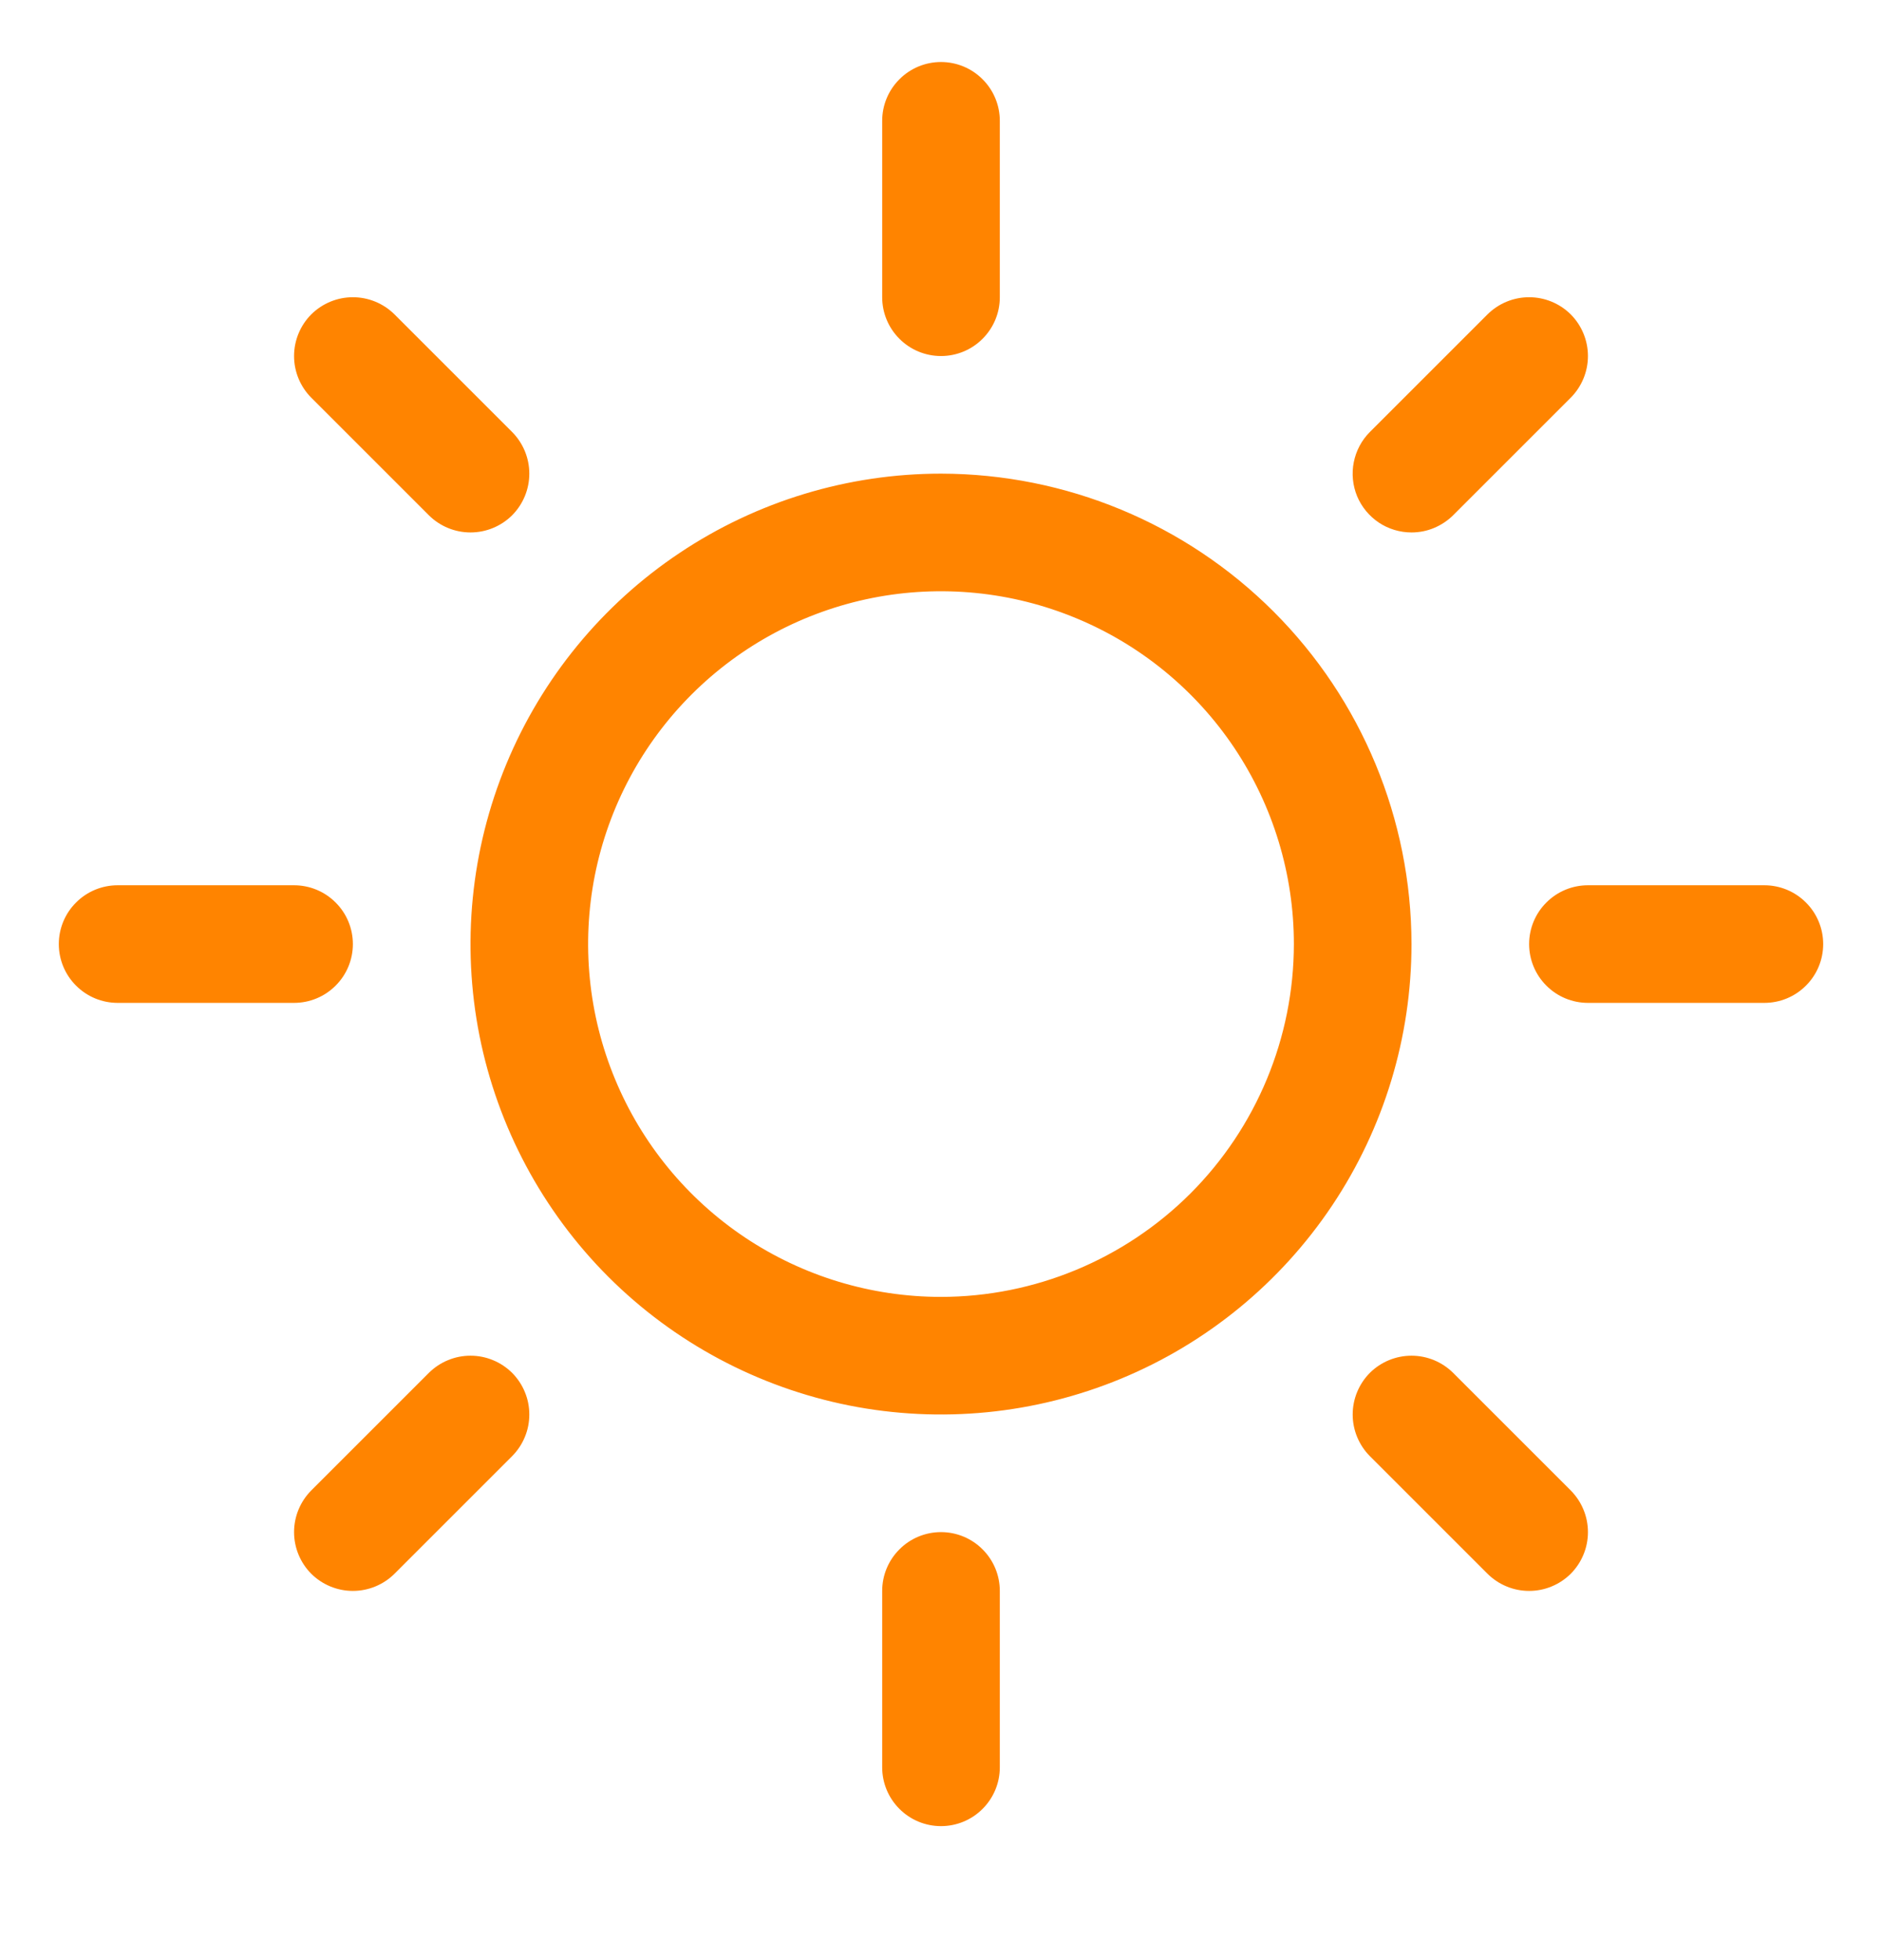 <svg width="24" height="25" viewBox="0 0 24 25" fill="none" xmlns="http://www.w3.org/2000/svg">
<path d="M11.25 3.791V1.541C11.25 1.342 11.329 1.151 11.47 1.011C11.61 0.87 11.801 0.791 12 0.791C12.199 0.791 12.39 0.87 12.53 1.011C12.671 1.151 12.75 1.342 12.75 1.541V3.791C12.75 3.99 12.671 4.181 12.53 4.321C12.39 4.462 12.199 4.541 12 4.541C11.801 4.541 11.61 4.462 11.47 4.321C11.329 4.181 11.25 3.99 11.25 3.791ZM18 12.041C18 13.228 17.648 14.388 16.989 15.374C16.329 16.361 15.393 17.13 14.296 17.584C13.2 18.038 11.993 18.157 10.829 17.926C9.666 17.694 8.596 17.123 7.757 16.284C6.918 15.444 6.347 14.375 6.115 13.212C5.884 12.048 6.003 10.841 6.457 9.745C6.911 8.649 7.68 7.711 8.667 7.052C9.653 6.393 10.813 6.041 12 6.041C13.591 6.043 15.116 6.675 16.241 7.8C17.366 8.925 17.998 10.45 18 12.041ZM16.5 12.041C16.5 11.151 16.236 10.281 15.742 9.541C15.247 8.801 14.544 8.224 13.722 7.884C12.9 7.543 11.995 7.454 11.122 7.627C10.249 7.801 9.447 8.23 8.818 8.859C8.189 9.488 7.76 10.29 7.586 11.163C7.413 12.036 7.502 12.941 7.843 13.763C8.183 14.585 8.76 15.288 9.5 15.783C10.24 16.277 11.11 16.541 12 16.541C13.193 16.54 14.337 16.065 15.181 15.222C16.024 14.378 16.499 13.234 16.5 12.041ZM5.469 6.572C5.61 6.712 5.801 6.791 6 6.791C6.199 6.791 6.39 6.712 6.531 6.572C6.671 6.431 6.75 6.24 6.75 6.041C6.75 5.842 6.671 5.651 6.531 5.51L5.031 4.01C4.89 3.87 4.699 3.791 4.5 3.791C4.301 3.791 4.11 3.87 3.969 4.01C3.829 4.151 3.75 4.342 3.75 4.541C3.75 4.74 3.829 4.931 3.969 5.072L5.469 6.572ZM5.469 17.51L3.969 19.01C3.829 19.151 3.75 19.342 3.75 19.541C3.75 19.74 3.829 19.931 3.969 20.072C4.11 20.212 4.301 20.291 4.5 20.291C4.699 20.291 4.89 20.212 5.031 20.072L6.531 18.572C6.6 18.502 6.656 18.419 6.693 18.328C6.731 18.237 6.75 18.14 6.75 18.041C6.75 17.942 6.731 17.845 6.693 17.754C6.656 17.663 6.6 17.58 6.531 17.51C6.461 17.441 6.378 17.385 6.287 17.348C6.196 17.31 6.099 17.291 6 17.291C5.901 17.291 5.804 17.31 5.713 17.348C5.622 17.385 5.539 17.441 5.469 17.51ZM18 6.791C18.099 6.791 18.196 6.772 18.287 6.734C18.378 6.696 18.461 6.641 18.531 6.572L20.031 5.072C20.171 4.931 20.25 4.74 20.25 4.541C20.25 4.342 20.171 4.151 20.031 4.01C19.89 3.87 19.699 3.791 19.5 3.791C19.301 3.791 19.11 3.87 18.969 4.01L17.469 5.51C17.364 5.615 17.293 5.749 17.264 5.895C17.235 6.04 17.25 6.191 17.306 6.328C17.363 6.465 17.46 6.582 17.583 6.665C17.706 6.747 17.852 6.791 18 6.791ZM18.531 17.51C18.39 17.37 18.199 17.291 18 17.291C17.801 17.291 17.61 17.37 17.469 17.51C17.329 17.651 17.25 17.842 17.25 18.041C17.25 18.24 17.329 18.431 17.469 18.572L18.969 20.072C19.039 20.141 19.122 20.197 19.213 20.234C19.304 20.272 19.401 20.291 19.5 20.291C19.599 20.291 19.696 20.272 19.787 20.234C19.878 20.197 19.961 20.141 20.031 20.072C20.1 20.002 20.156 19.919 20.193 19.828C20.231 19.737 20.25 19.64 20.25 19.541C20.25 19.442 20.231 19.345 20.193 19.254C20.156 19.163 20.1 19.08 20.031 19.01L18.531 17.51ZM4.5 12.041C4.5 11.842 4.421 11.651 4.28 11.511C4.14 11.37 3.949 11.291 3.75 11.291H1.5C1.301 11.291 1.11 11.37 0.97 11.511C0.829 11.651 0.75 11.842 0.75 12.041C0.75 12.24 0.829 12.431 0.97 12.571C1.11 12.712 1.301 12.791 1.5 12.791H3.75C3.949 12.791 4.14 12.712 4.28 12.571C4.421 12.431 4.5 12.24 4.5 12.041ZM12 19.541C11.801 19.541 11.61 19.62 11.47 19.761C11.329 19.901 11.25 20.092 11.25 20.291V22.541C11.25 22.74 11.329 22.931 11.47 23.071C11.61 23.212 11.801 23.291 12 23.291C12.199 23.291 12.39 23.212 12.53 23.071C12.671 22.931 12.75 22.74 12.75 22.541V20.291C12.75 20.092 12.671 19.901 12.53 19.761C12.39 19.62 12.199 19.541 12 19.541ZM22.5 11.291H20.25C20.051 11.291 19.86 11.37 19.72 11.511C19.579 11.651 19.5 11.842 19.5 12.041C19.5 12.24 19.579 12.431 19.72 12.571C19.86 12.712 20.051 12.791 20.25 12.791H22.5C22.699 12.791 22.89 12.712 23.03 12.571C23.171 12.431 23.25 12.24 23.25 12.041C23.25 11.842 23.171 11.651 23.03 11.511C22.89 11.37 22.699 11.291 22.5 11.291Z" fill="#FF8400"/>
</svg>
